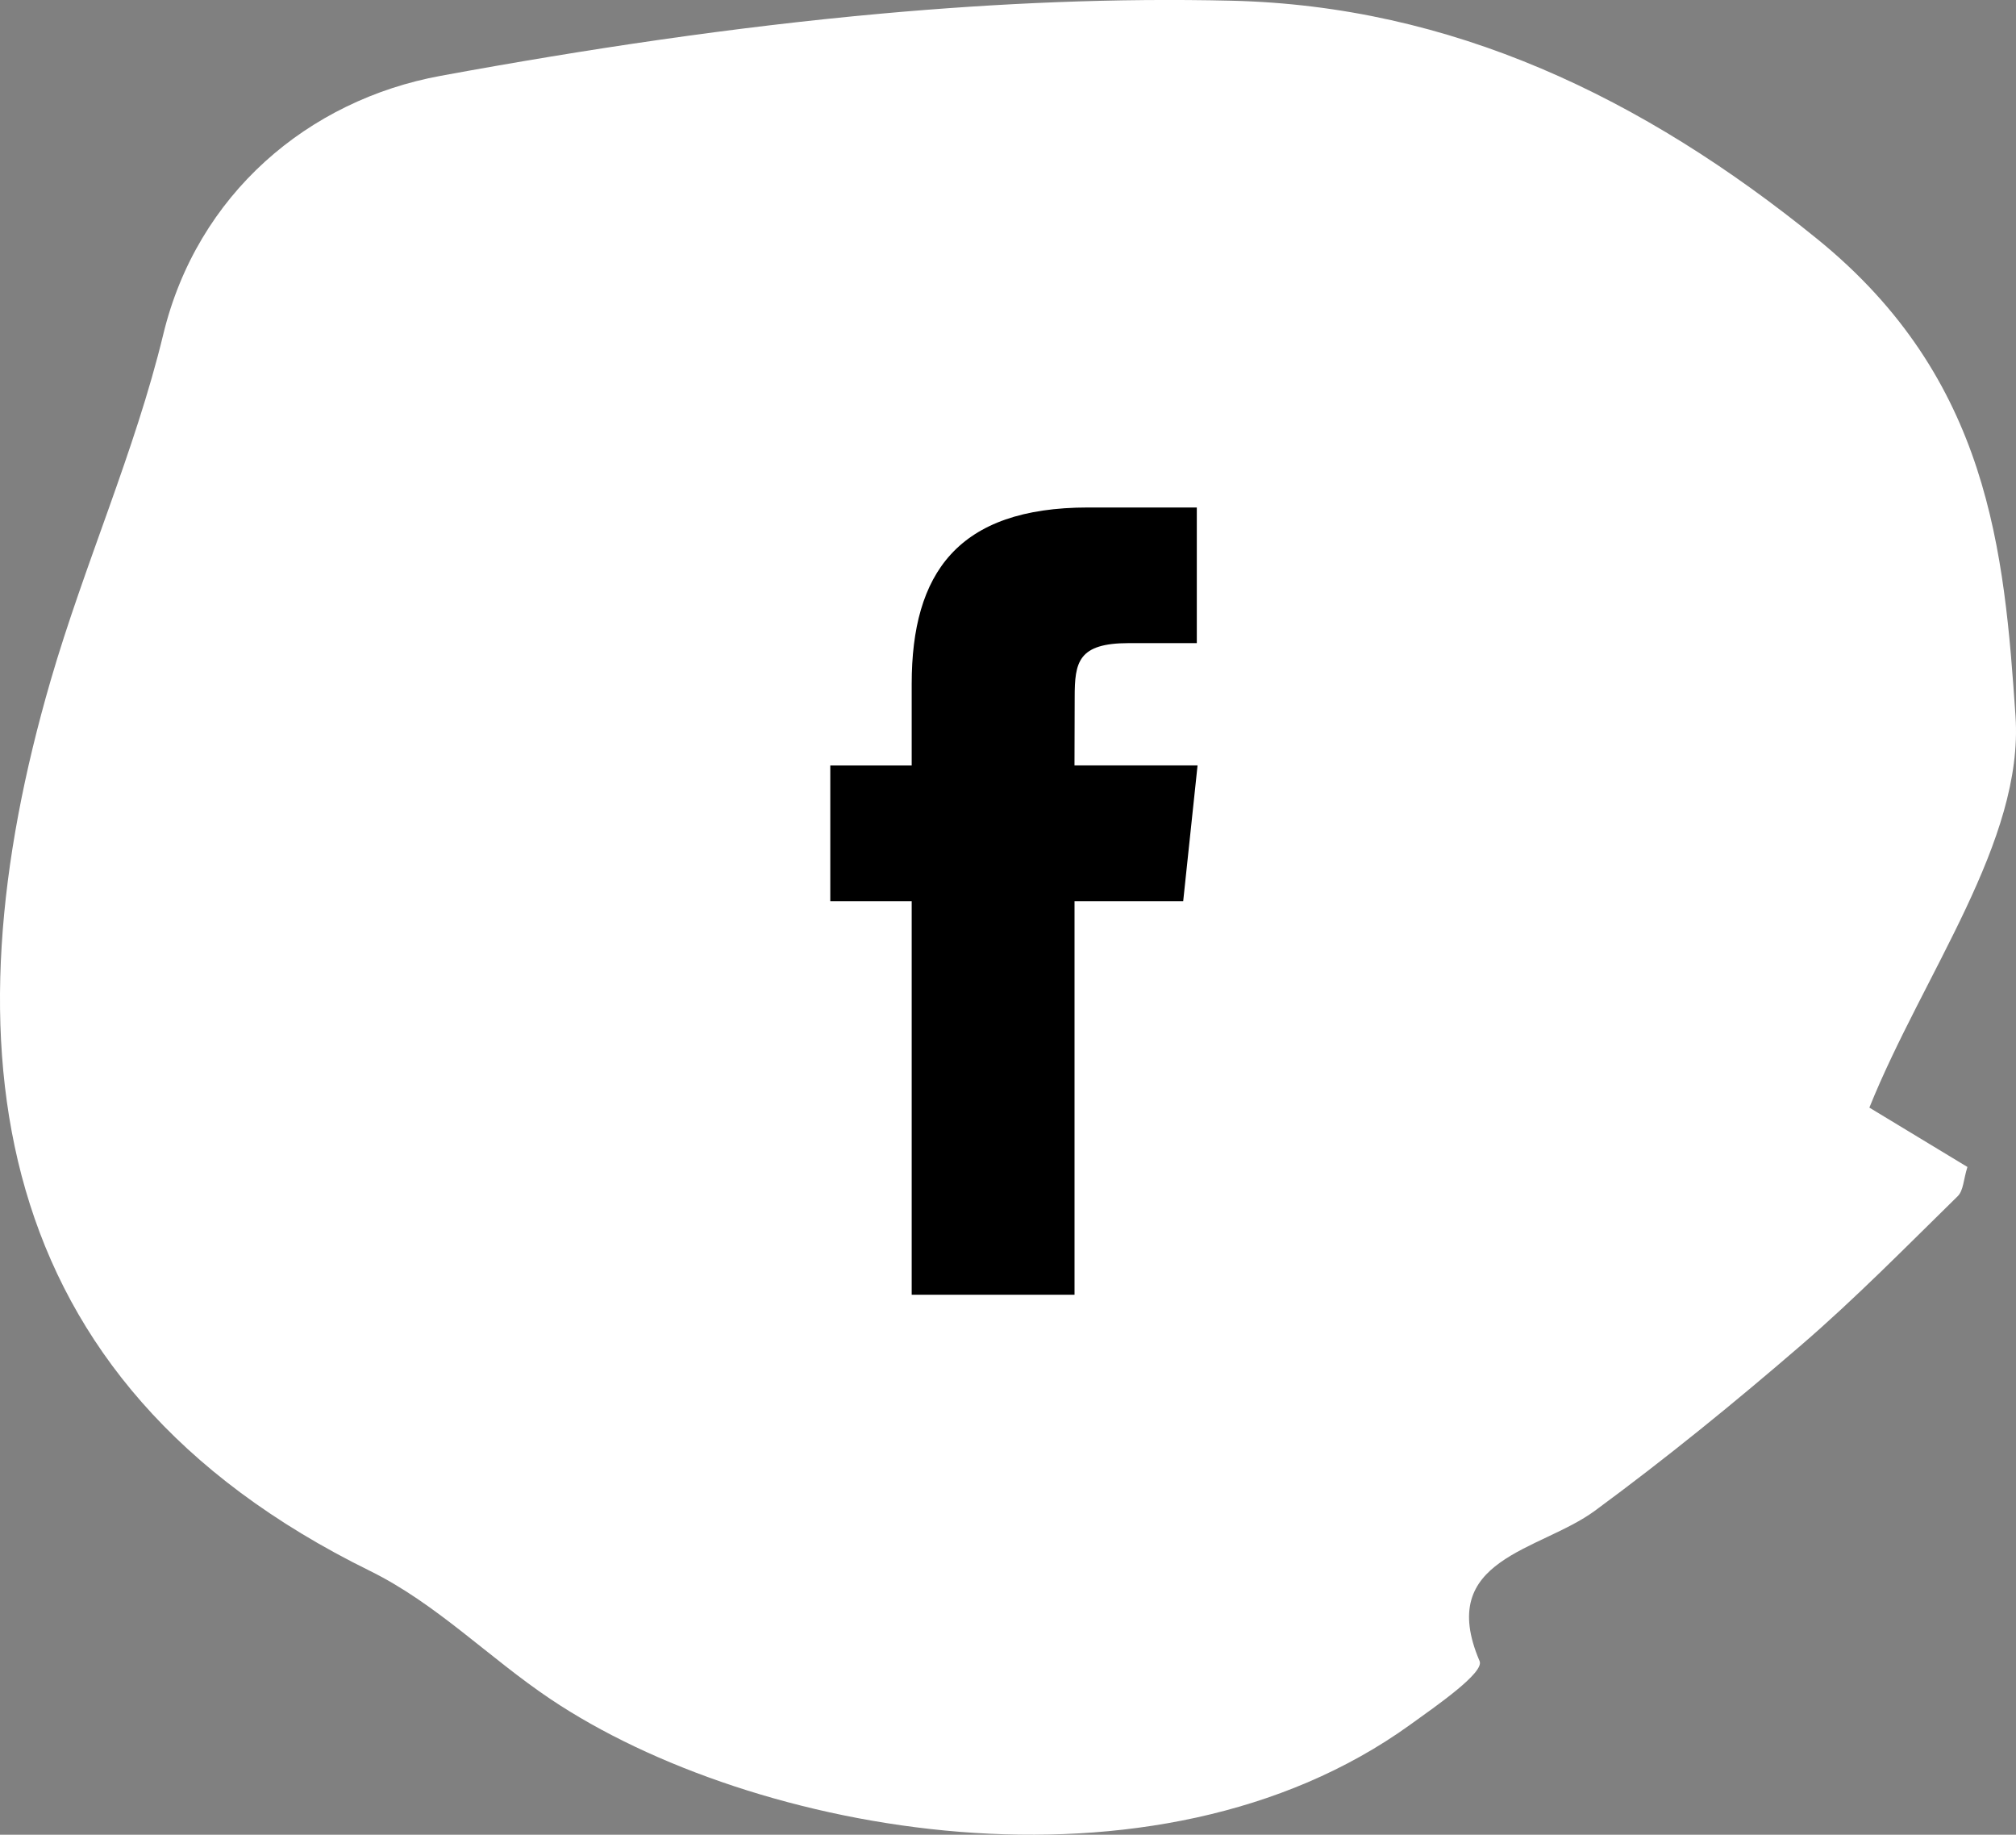 <?xml version="1.0" encoding="UTF-8"?> <!-- Generator: Adobe Illustrator 16.0.0, SVG Export Plug-In . SVG Version: 6.00 Build 0) --> <svg xmlns="http://www.w3.org/2000/svg" xmlns:xlink="http://www.w3.org/1999/xlink" id="Layer_1" x="0px" y="0px" width="53.745px" height="48.901px" viewBox="0 0 53.745 48.901" xml:space="preserve"><rect x="0" y="0" width="53.745" height="48.901" fill="#808080" stroke="none"/> <path fill="#FFFFFF" d="M11.749,2.021C8.218,2.667,5.256,5.174,4.353,8.911c-0.754,3.118-2.104,6.132-3.004,9.23 c-2.802,9.646-1.816,18.649,8.516,23.729c1.776,0.875,3.173,2.319,4.816,3.419c5.376,3.604,16.09,5.596,22.91,0.682 c0.712-0.513,1.986-1.392,1.854-1.698c-1.172-2.739,1.601-2.925,3.073-4.007c1.9-1.397,3.723-2.881,5.493-4.408 c1.461-1.259,2.806-2.63,4.177-3.973c0.159-0.155,0.154-0.441,0.262-0.782c-0.849-0.513-1.729-1.047-2.614-1.582 c1.438-3.568,4.121-7.105,3.896-10.433c-0.299-4.383-0.689-8.982-5.276-12.71c-4.673-3.796-9.77-6.221-15.626-6.359 c-3.086-0.073-6.203,0.062-9.318,0.343C19.562,0.718,15.616,1.31,11.749,2.021"></path> <path d="M31.543,24.019h-2.897v10.489h-4.341V24.019h-2.17v-3.617h2.17V18.23c0-2.949,1.224-4.704,4.704-4.704h2.897v3.615h-1.811 c-1.355,0-1.445,0.506-1.445,1.447l-0.005,1.812h3.281L31.543,24.019z"></path> </svg> 